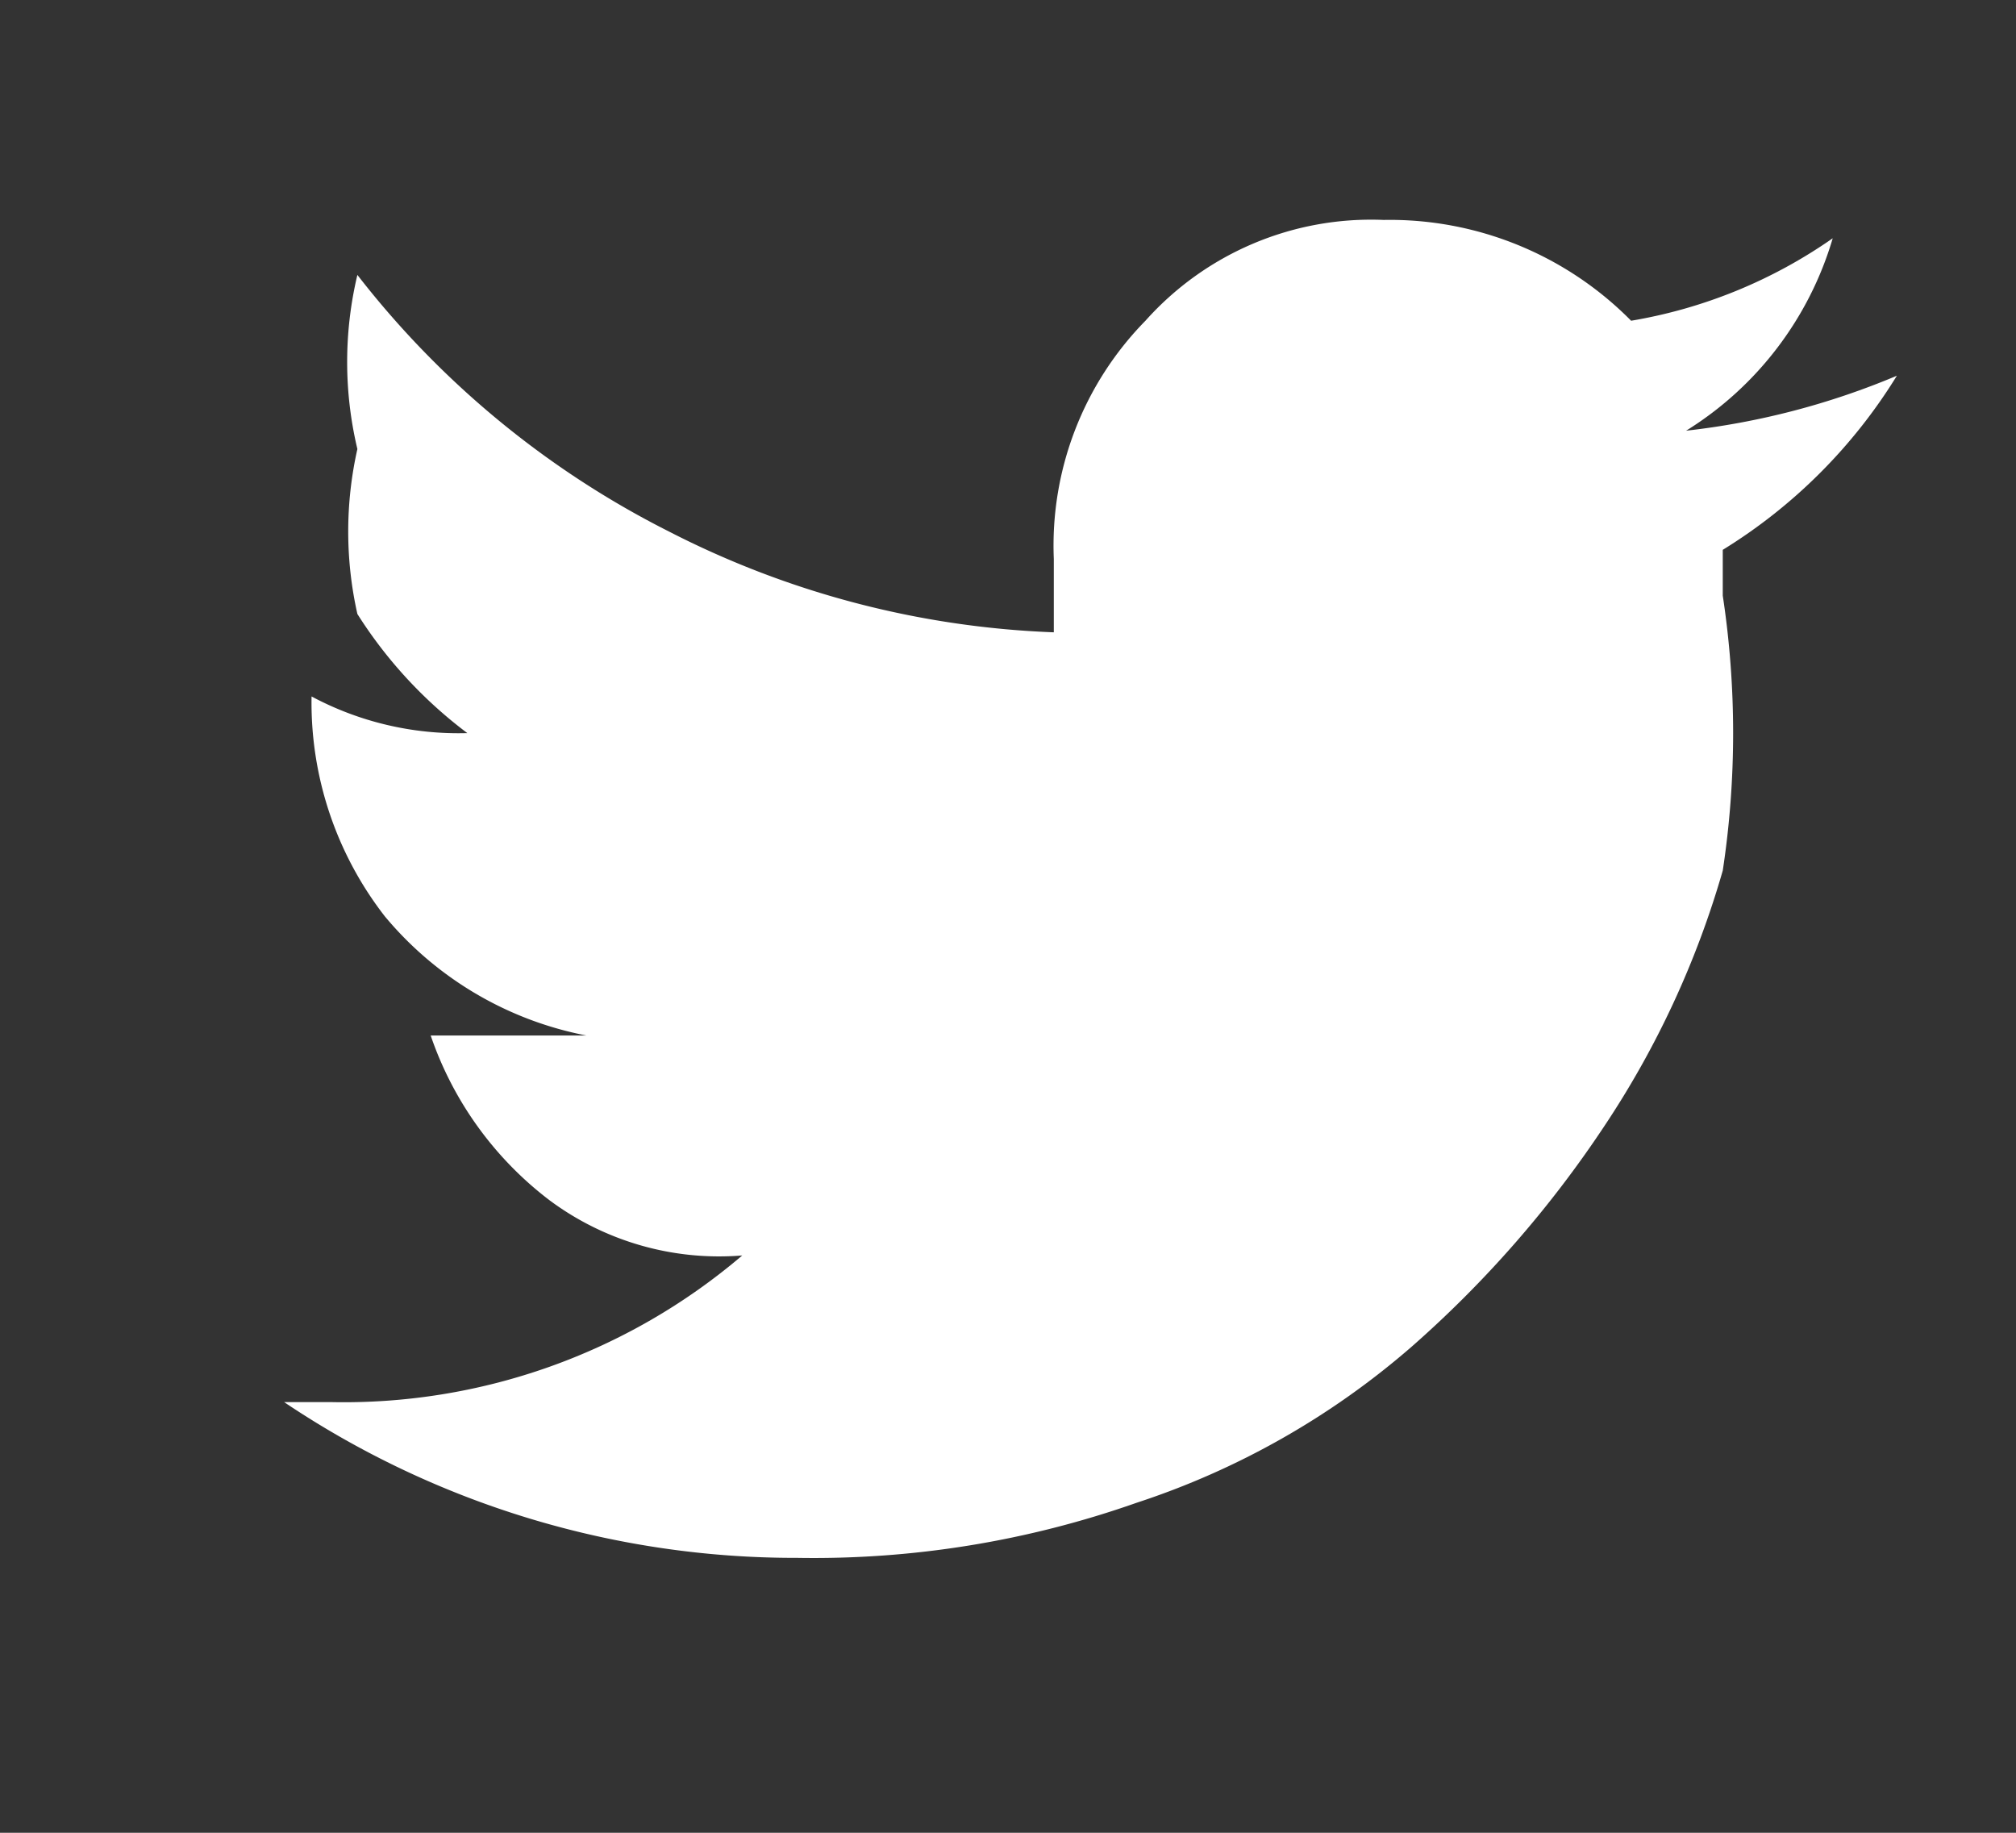 <svg id="Layer_1" data-name="Layer 1" xmlns="http://www.w3.org/2000/svg" width="22" height="20" viewBox="0 0 2.2 2">
  <rect x="0" y="0" width="2.2" height="2" fill="#333333" stroke="none"/>
  <defs>
    <style>
      .cls-1 {
        fill: #fff;
      }
    </style>
  </defs>
  <path class="cls-1" d="M2.07.41A.58.58,0,0,1,1.88.6V.65a1,1,0,0,1,0,.3,1,1,0,0,1-.13.28,1.21,1.21,0,0,1-.21.24.87.87,0,0,1-.3.17,1.06,1.06,0,0,1-.37.06,1,1,0,0,1-.56-.17H.36a.67.67,0,0,0,.45-.16A.31.31,0,0,1,.6,1.31a.38.38,0,0,1-.13-.18H.64A.38.38,0,0,1,.42,1,.38.38,0,0,1,.34.76h0A.34.34,0,0,0,.51.8.49.49,0,0,1,.39.67a.41.41,0,0,1,0-.18A.41.41,0,0,1,.39.3,1,1,0,0,0,.73.58a1,1,0,0,0,.42.11V.61a.35.35,0,0,1,.1-.26A.33.33,0,0,1,1.51.24a.37.37,0,0,1,.27.11A.54.54,0,0,0,2,.26a.37.37,0,0,1-.16.21A.83.83,0,0,0,2.07.41Z"/>
</svg>
